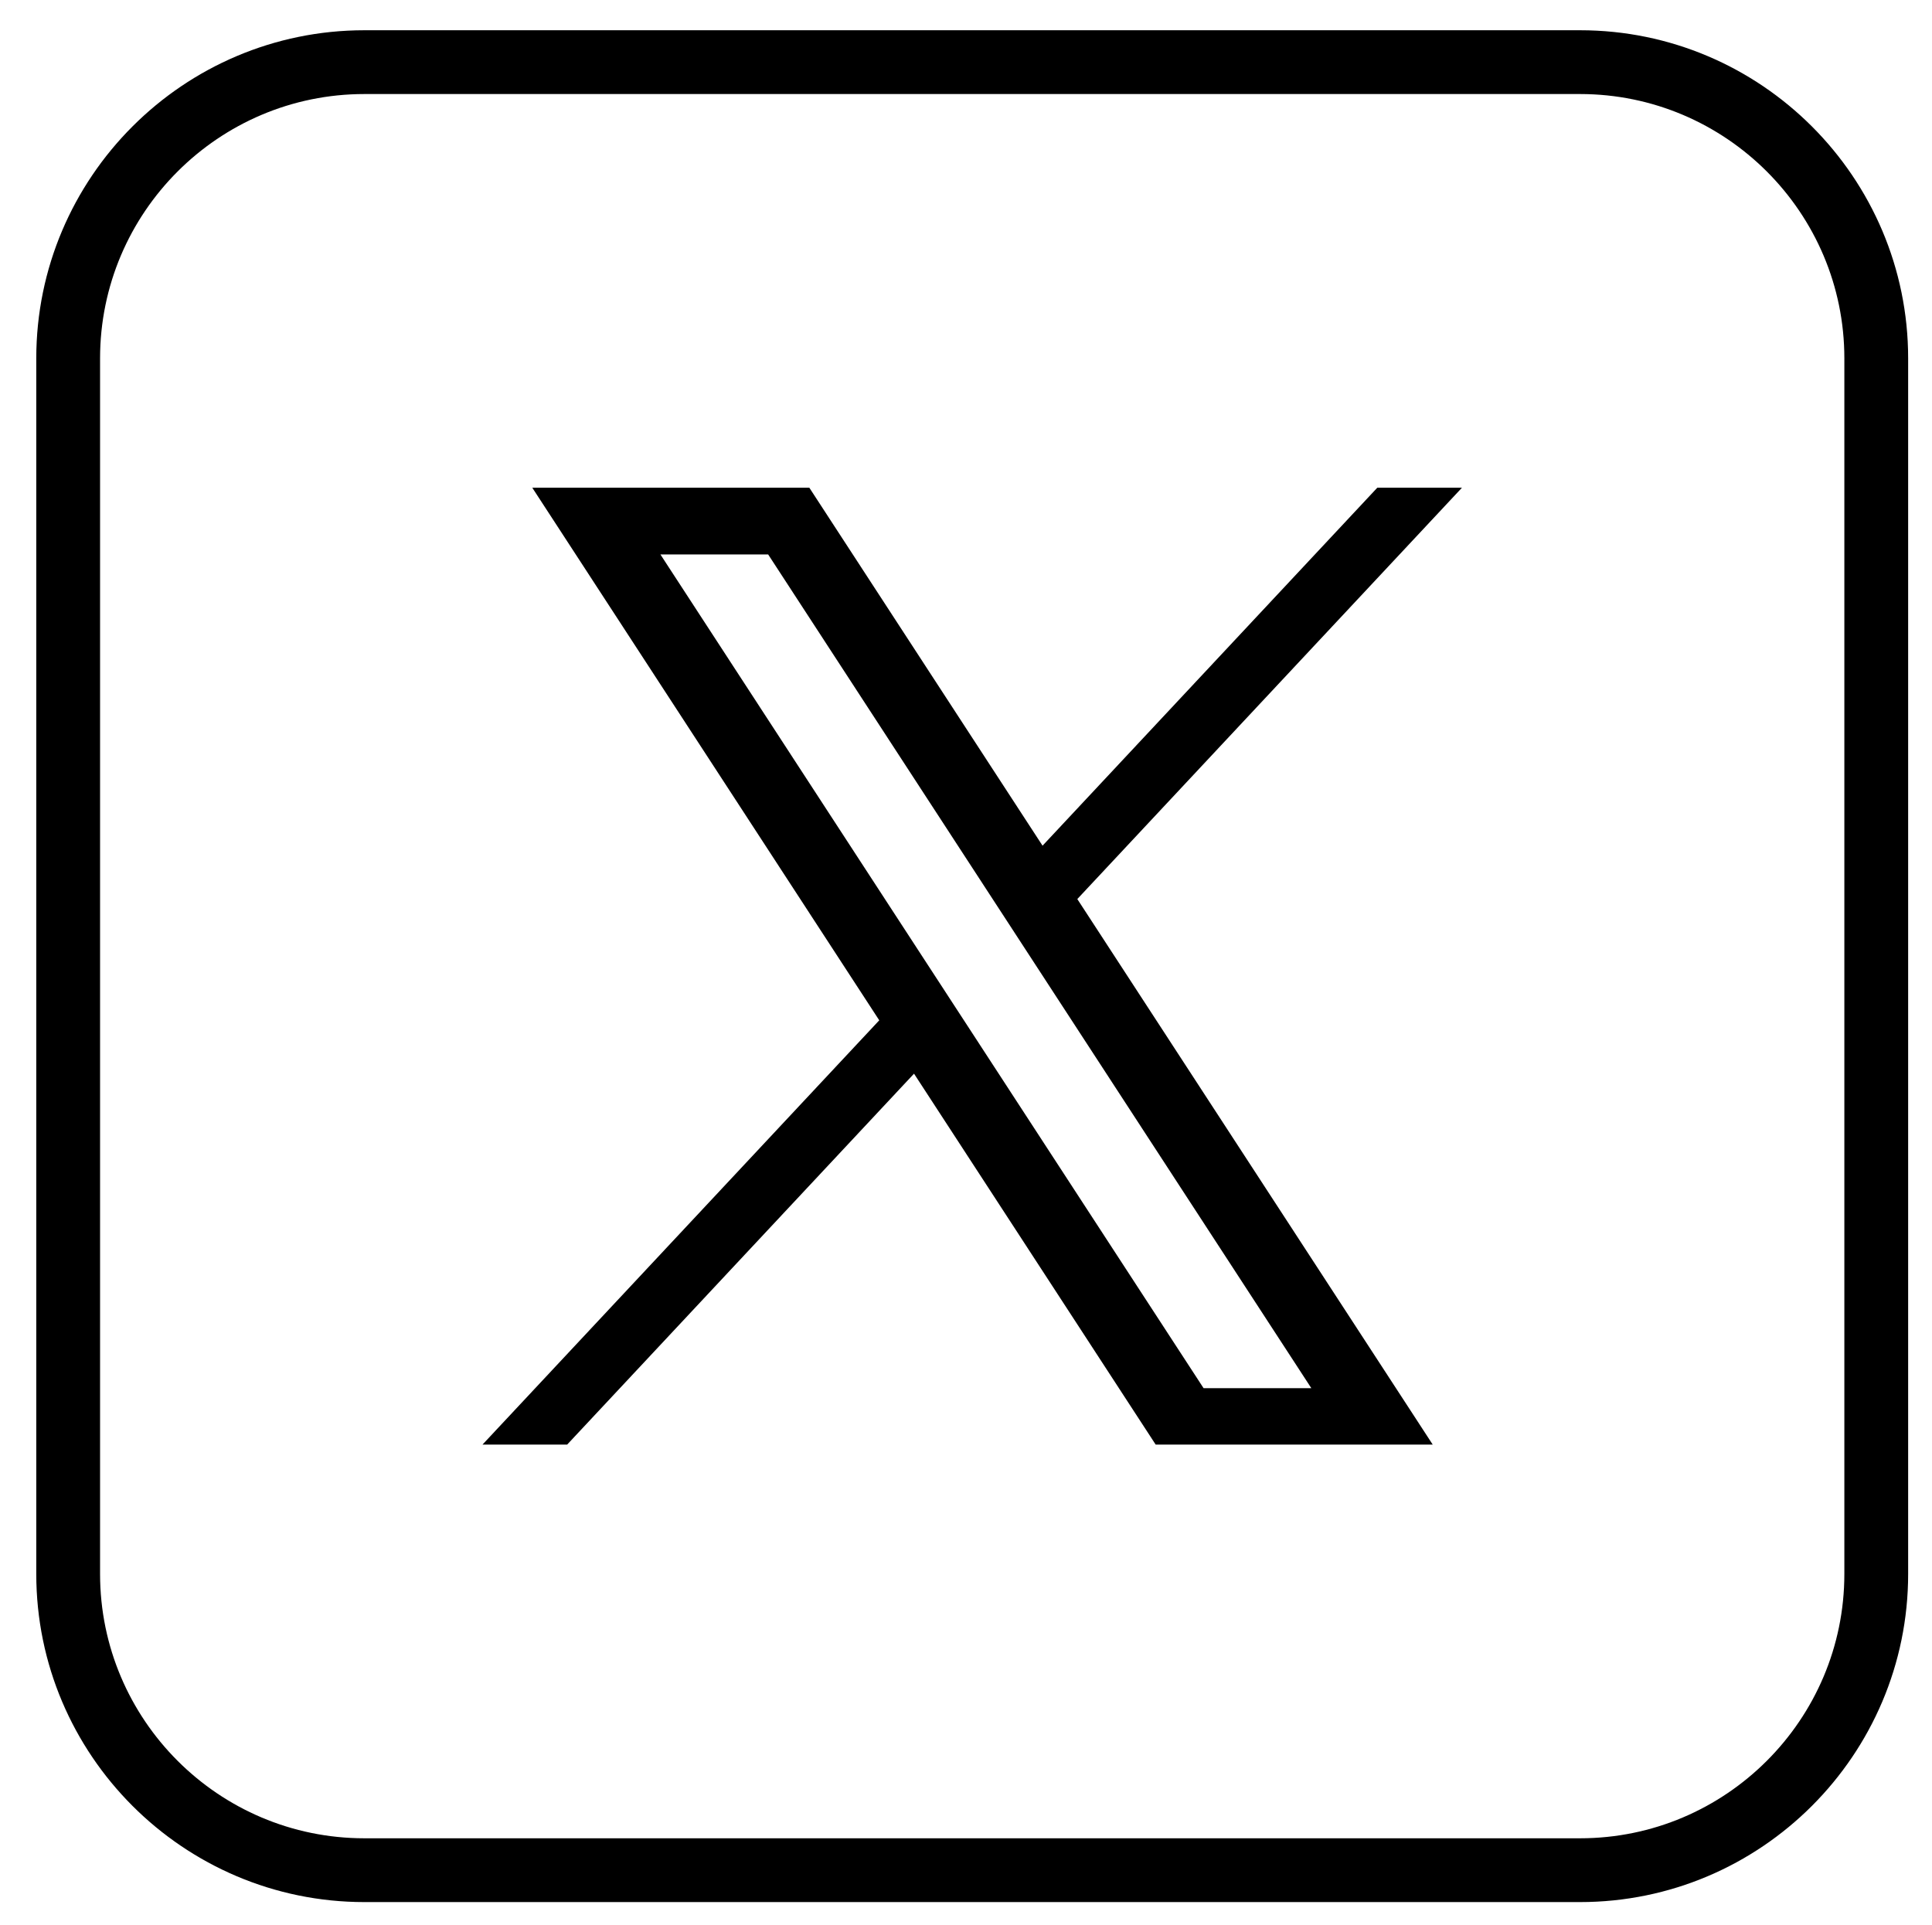 <?xml version="1.0" encoding="iso-8859-1"?>
<!-- Generator: Adobe Illustrator 15.1.0, SVG Export Plug-In . SVG Version: 6.00 Build 0)  -->
<!DOCTYPE svg PUBLIC "-//W3C//DTD SVG 1.0//EN" "http://www.w3.org/TR/2001/REC-SVG-20010904/DTD/svg10.dtd">
<svg version="1.0"
	 xmlns:x="http://ns.adobe.com/Extensibility/1.0/" xmlns:i="http://ns.adobe.com/AdobeIllustrator/10.0/" xmlns:graph="http://ns.adobe.com/Graphs/1.0/" i:viewOrigin="122 570" i:rulerOrigin="-122 -42" i:pageBounds="122 570 652 42"
	 xmlns="http://www.w3.org/2000/svg" xmlns:xlink="http://www.w3.org/1999/xlink" xmlns:a="http://ns.adobe.com/AdobeSVGViewerExtensions/3.0/"
	 x="0px" y="0px" width="530px" height="528px" viewBox="0 0 530 528" style="enable-background:new 0 0 530 528;"
	 xml:space="preserve">
<g id="Capa_1" i:layer="yes" i:dimmedPercent="50" i:rgbTrio="#4F008000FFFF">
	<g>
		<g>
			<path i:knockout="Off" d="M433.448,521.804H99.96c-49.631,0-90.009-40.378-90.009-90.01
				V98.307c0-49.631,40.378-90.009,90.009-90.009h333.488
				c49.631,0,90.009,40.378,90.009,90.009v333.487
				C523.457,481.426,483.079,521.804,433.448,521.804z M99.96,25.798
				c-39.981,0-72.509,32.527-72.509,72.509v333.487
				c0,39.982,32.527,72.51,72.509,72.51h333.488
				c39.981,0,72.509-32.527,72.509-72.51V98.307
				c0-39.981-32.527-72.509-72.509-72.509H99.96z"/>
		</g>
		<g>
			<g>
				<g i:knockout="Off">
					<path i:knockout="Off" d="M401.048,133.805h-23.223L286,232l-63.972-98.195h-76.004
						l95.18,146.1l-108.844,116.396h23.224l95.156-101.759l66.293,101.759h76.004
						l-97.501-149.662L401.048,133.805z M359.728,380.817h-29.558L181.168,152.102h29.557
						L359.728,380.817z"/>
				</g>
			</g>
		</g>
	</g>
</g>
</svg>
